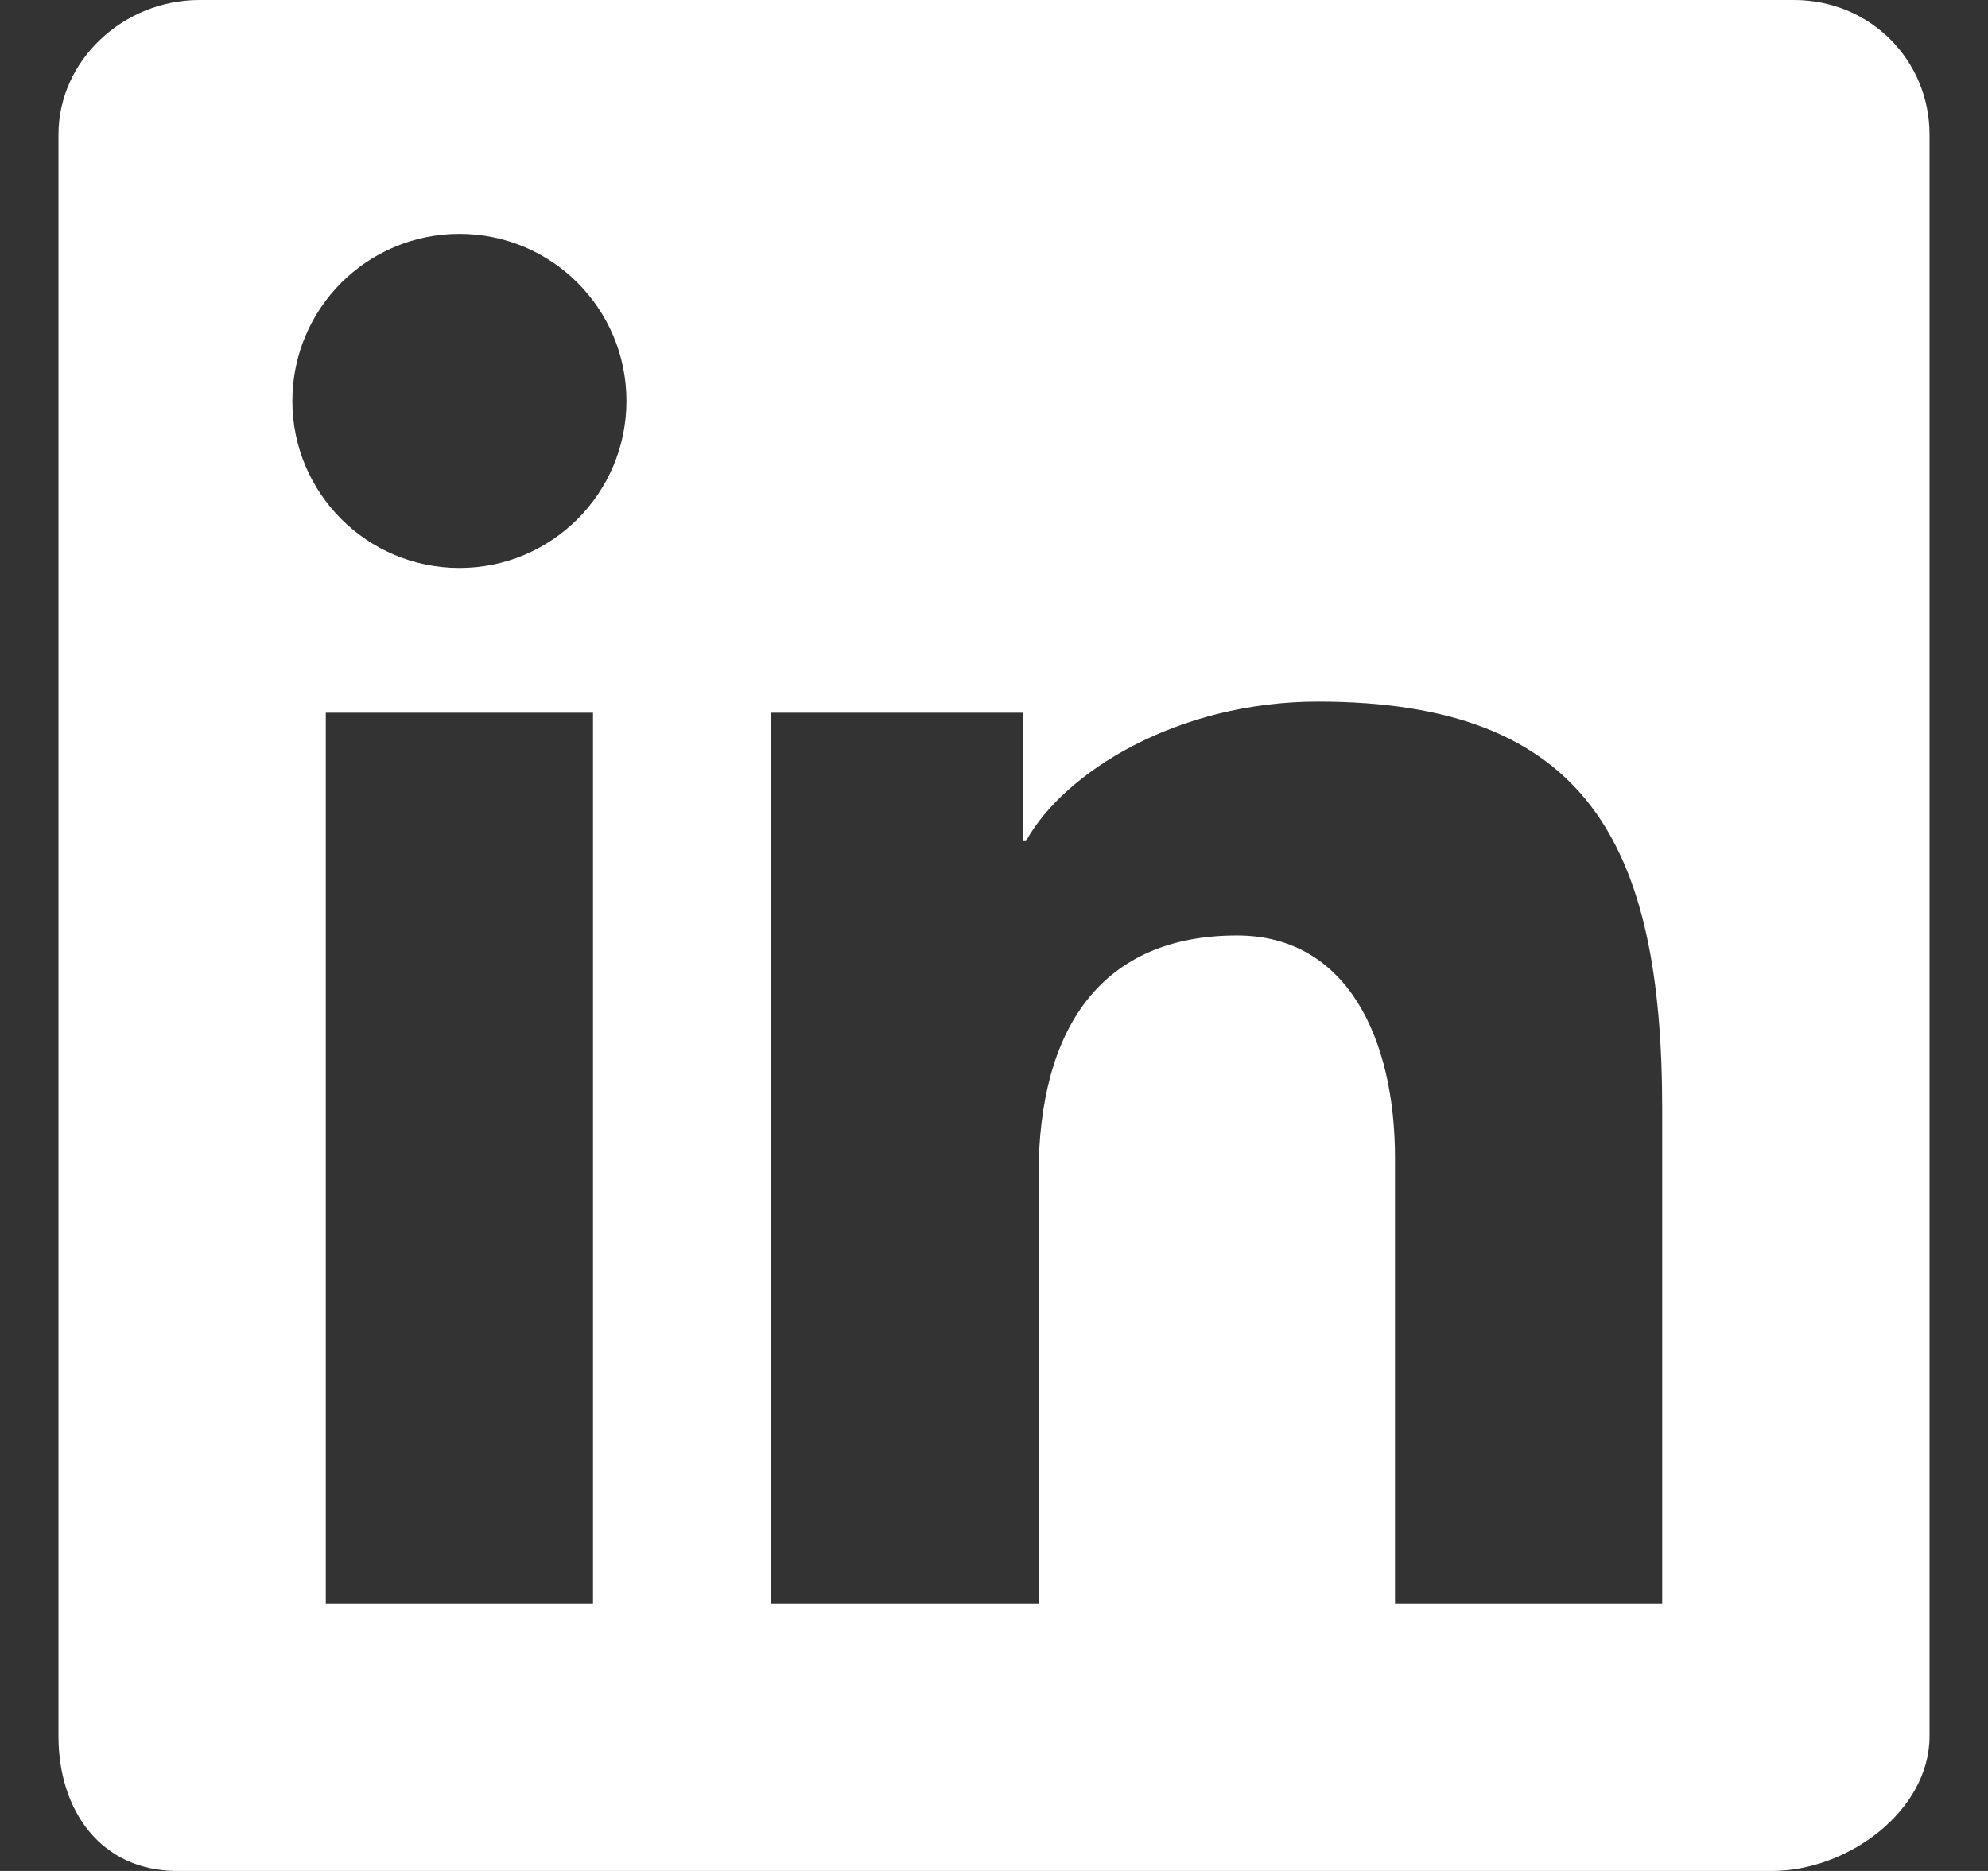 <svg width="17" height="16" viewBox="0 0 17 16" fill="none" xmlns="http://www.w3.org/2000/svg">
<rect x="0" y="0" width="17" height="16" fill="#333333" stroke="none"/>
<path fill-rule="evenodd" clip-rule="evenodd" d="M1.706 0H15.341C15.994 0 16.5 0.516 16.5 1.151V14.848C16.5 15.484 15.804 16 15.151 16H1.516C0.863 16 0.5 15.484 0.5 14.848V1.151C0.5 0.516 1.054 0 1.706 0ZM8.749 6.095H6.595V13.714H8.881V10.055C8.881 8.778 9.429 8 10.578 8C11.524 8 11.929 8.889 11.929 9.902V13.714H14.214V9.486C14.214 7.222 13.572 6 11.27 6C10.071 6 9.101 6.601 8.773 7.193H8.749V6.095ZM2.786 13.714H5.071V6.095H2.786V13.714ZM3.929 4.857C4.718 4.857 5.357 4.218 5.357 3.429C5.357 2.639 4.718 2 3.929 2C3.139 2 2.5 2.639 2.5 3.429C2.5 4.218 3.139 4.857 3.929 4.857Z" fill="white"/>
</svg>
